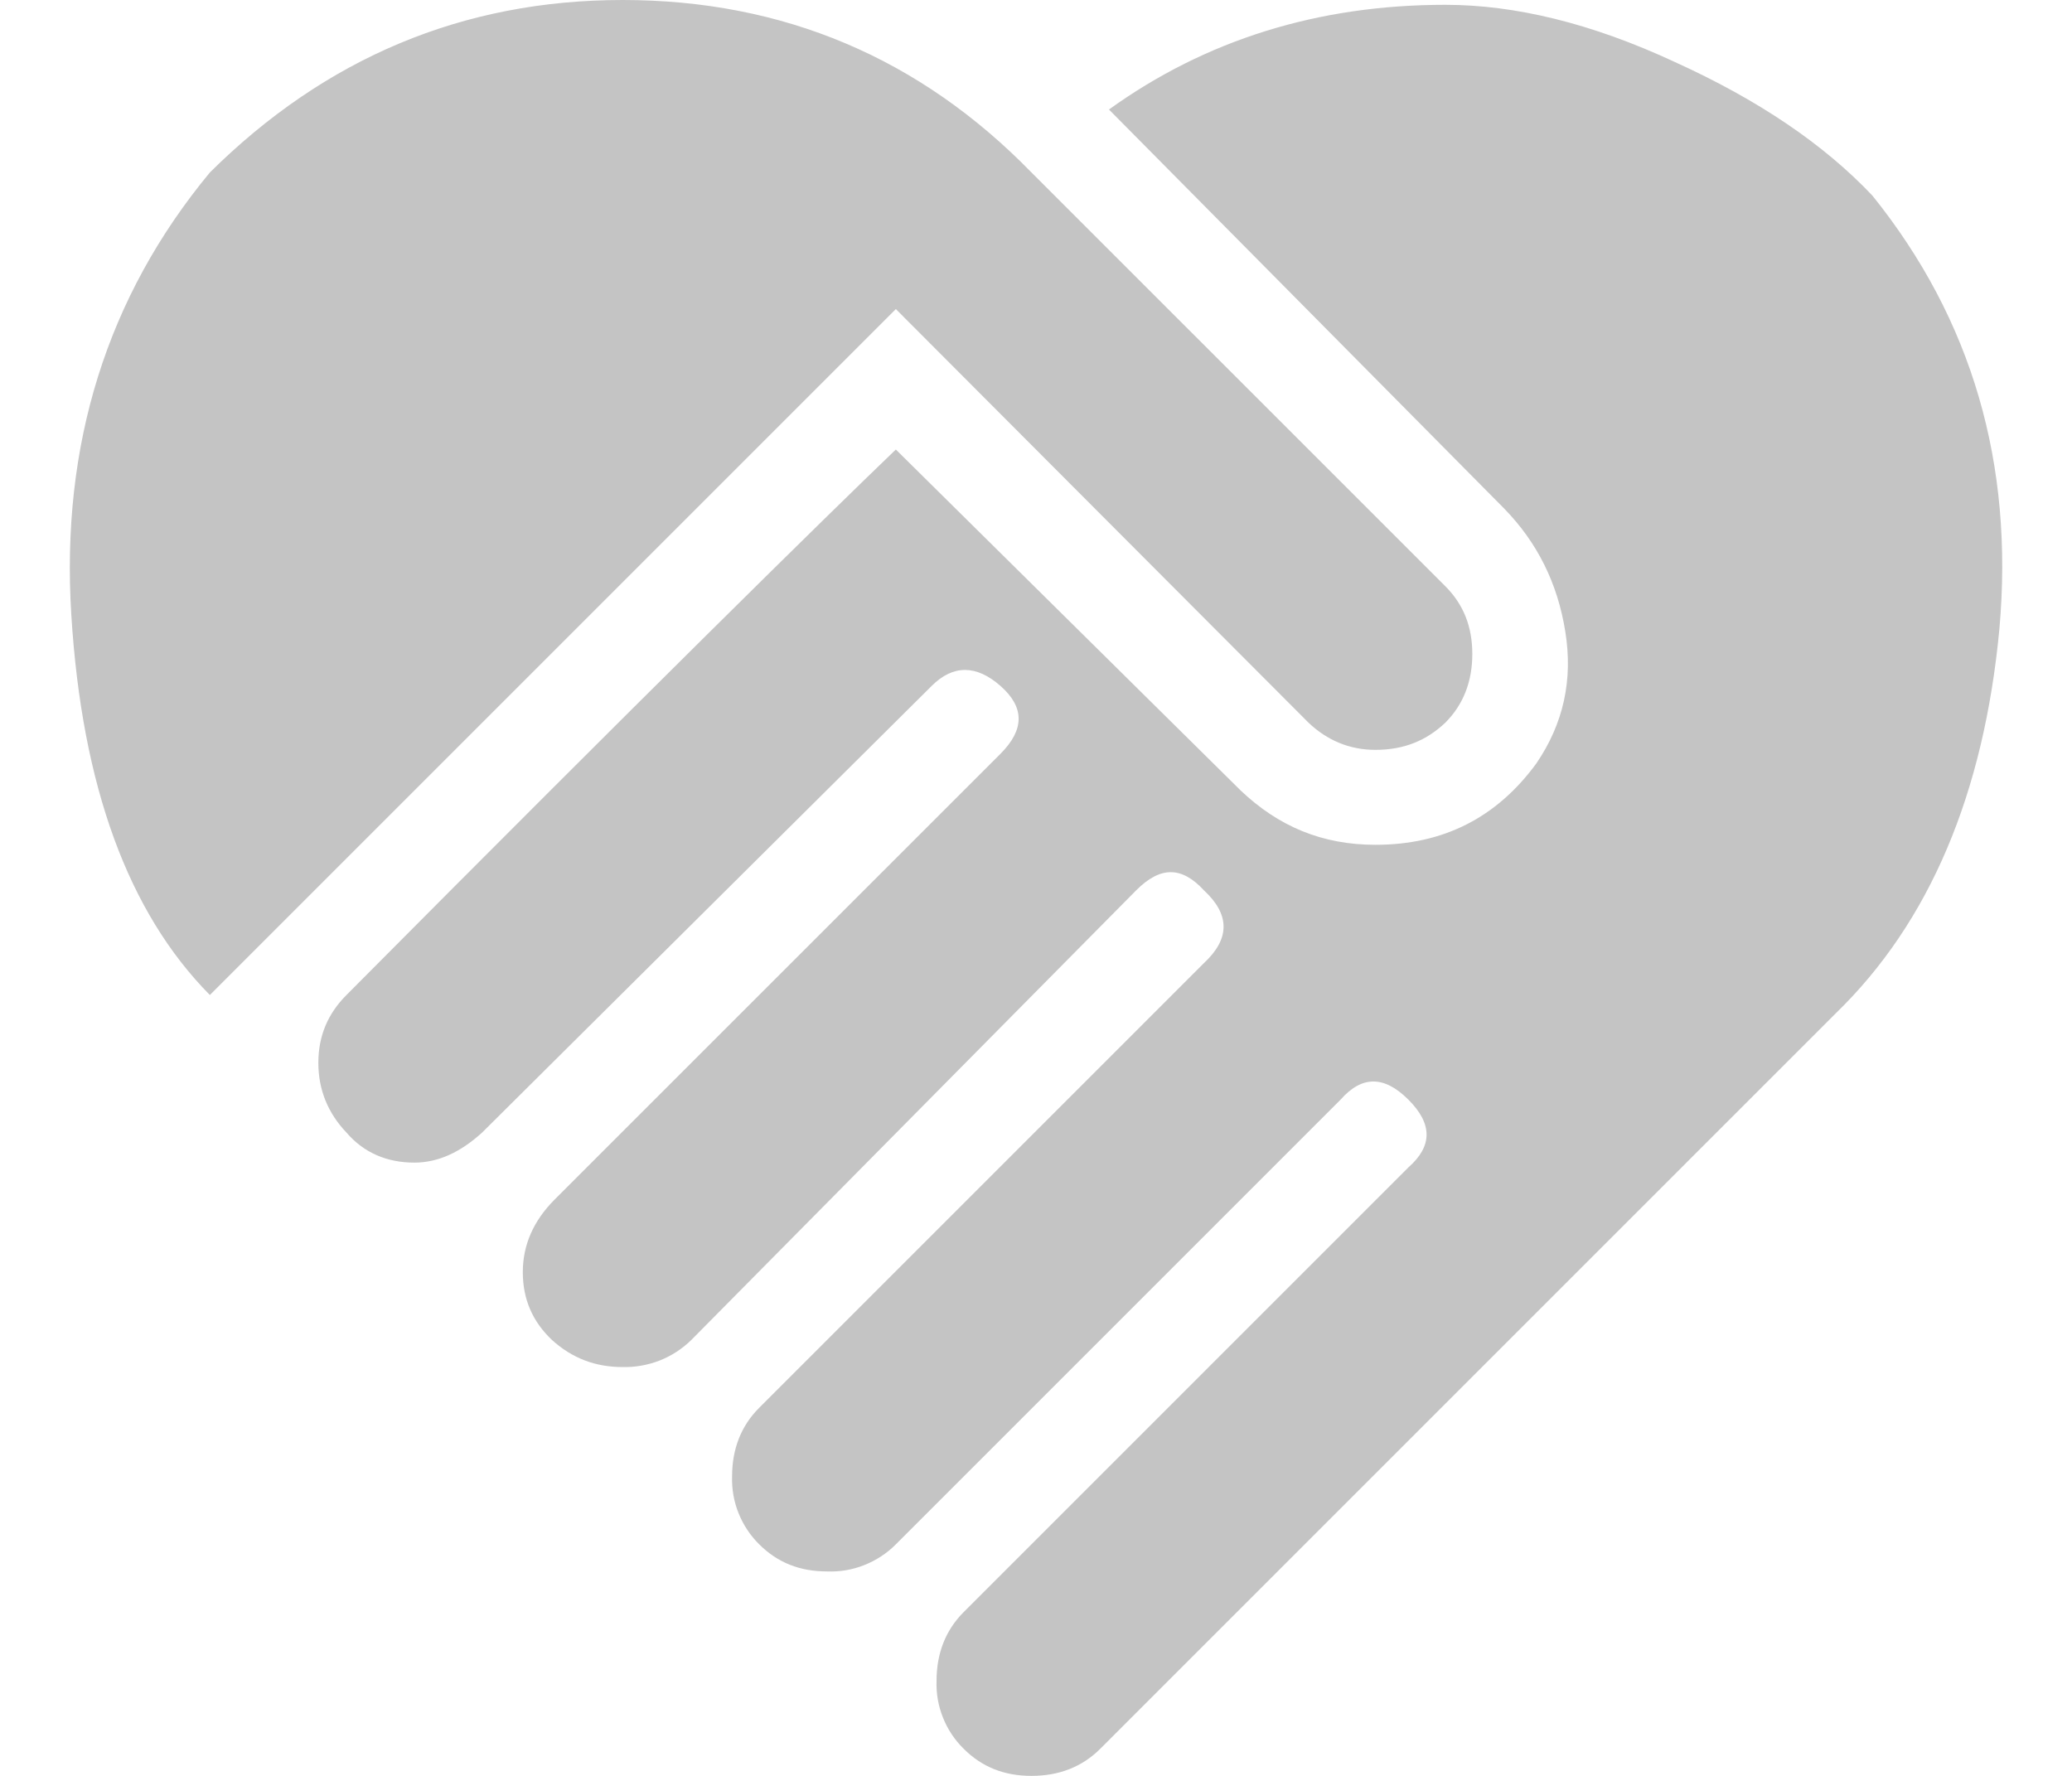 <svg width="28" height="24" viewBox="0 0 28 24" fill="none" xmlns="http://www.w3.org/2000/svg">
<path d="M14.986 1.48C16.296 0.537 17.815 0.065 19.53 0.065C20.473 0.065 21.507 0.314 22.633 0.838C23.759 1.349 24.649 1.951 25.304 2.645C26.652 4.321 27.216 6.272 27.019 8.498C26.81 10.723 26.076 12.465 24.806 13.696L14.869 23.633C14.62 23.882 14.306 24 13.939 24C13.572 24 13.271 23.882 13.022 23.633C12.901 23.514 12.806 23.371 12.743 23.213C12.68 23.056 12.65 22.887 12.656 22.717C12.656 22.35 12.774 22.036 13.022 21.787L19.032 15.777C19.36 15.489 19.36 15.188 19.032 14.861C18.705 14.534 18.404 14.534 18.116 14.861L12.106 20.871C11.985 20.993 11.839 21.088 11.68 21.151C11.52 21.215 11.348 21.244 11.176 21.237C10.81 21.237 10.508 21.119 10.26 20.871C10.139 20.752 10.044 20.608 9.981 20.451C9.917 20.293 9.888 20.124 9.893 19.954C9.893 19.588 10.011 19.273 10.26 19.025L16.27 13.015C16.623 12.687 16.623 12.36 16.27 12.033C15.968 11.705 15.68 11.705 15.353 12.033L9.343 18.108C9.221 18.228 9.075 18.323 8.916 18.386C8.756 18.448 8.585 18.479 8.414 18.475C8.047 18.475 7.733 18.357 7.458 18.108C7.196 17.859 7.065 17.558 7.065 17.192C7.065 16.825 7.209 16.497 7.497 16.209L13.52 10.187C13.847 9.859 13.847 9.558 13.52 9.27C13.193 8.982 12.878 8.982 12.59 9.27L6.515 15.306C6.227 15.568 5.926 15.712 5.599 15.712C5.232 15.712 4.918 15.581 4.682 15.306C4.433 15.044 4.302 14.73 4.302 14.363C4.302 13.997 4.433 13.696 4.682 13.447C8.689 9.414 11.163 6.979 12.106 6.075L16.767 10.684C17.278 11.169 17.867 11.417 18.587 11.417C19.504 11.417 20.224 11.051 20.761 10.318C21.127 9.781 21.258 9.191 21.153 8.537C21.049 7.882 20.774 7.332 20.328 6.874L14.986 1.48ZM17.684 9.768L12.106 4.177L2.836 13.447C1.736 12.334 1.108 10.632 0.964 8.314C0.819 6.01 1.448 4.007 2.836 2.331C4.394 0.786 6.253 0 8.414 0C10.587 0 12.433 0.786 13.939 2.331L19.53 7.921C19.779 8.17 19.896 8.471 19.896 8.838C19.896 9.205 19.779 9.519 19.53 9.768C19.281 10.003 18.98 10.134 18.587 10.134C18.234 10.134 17.932 10.003 17.684 9.768Z" fill="#C4C4C4"/>
</svg>
